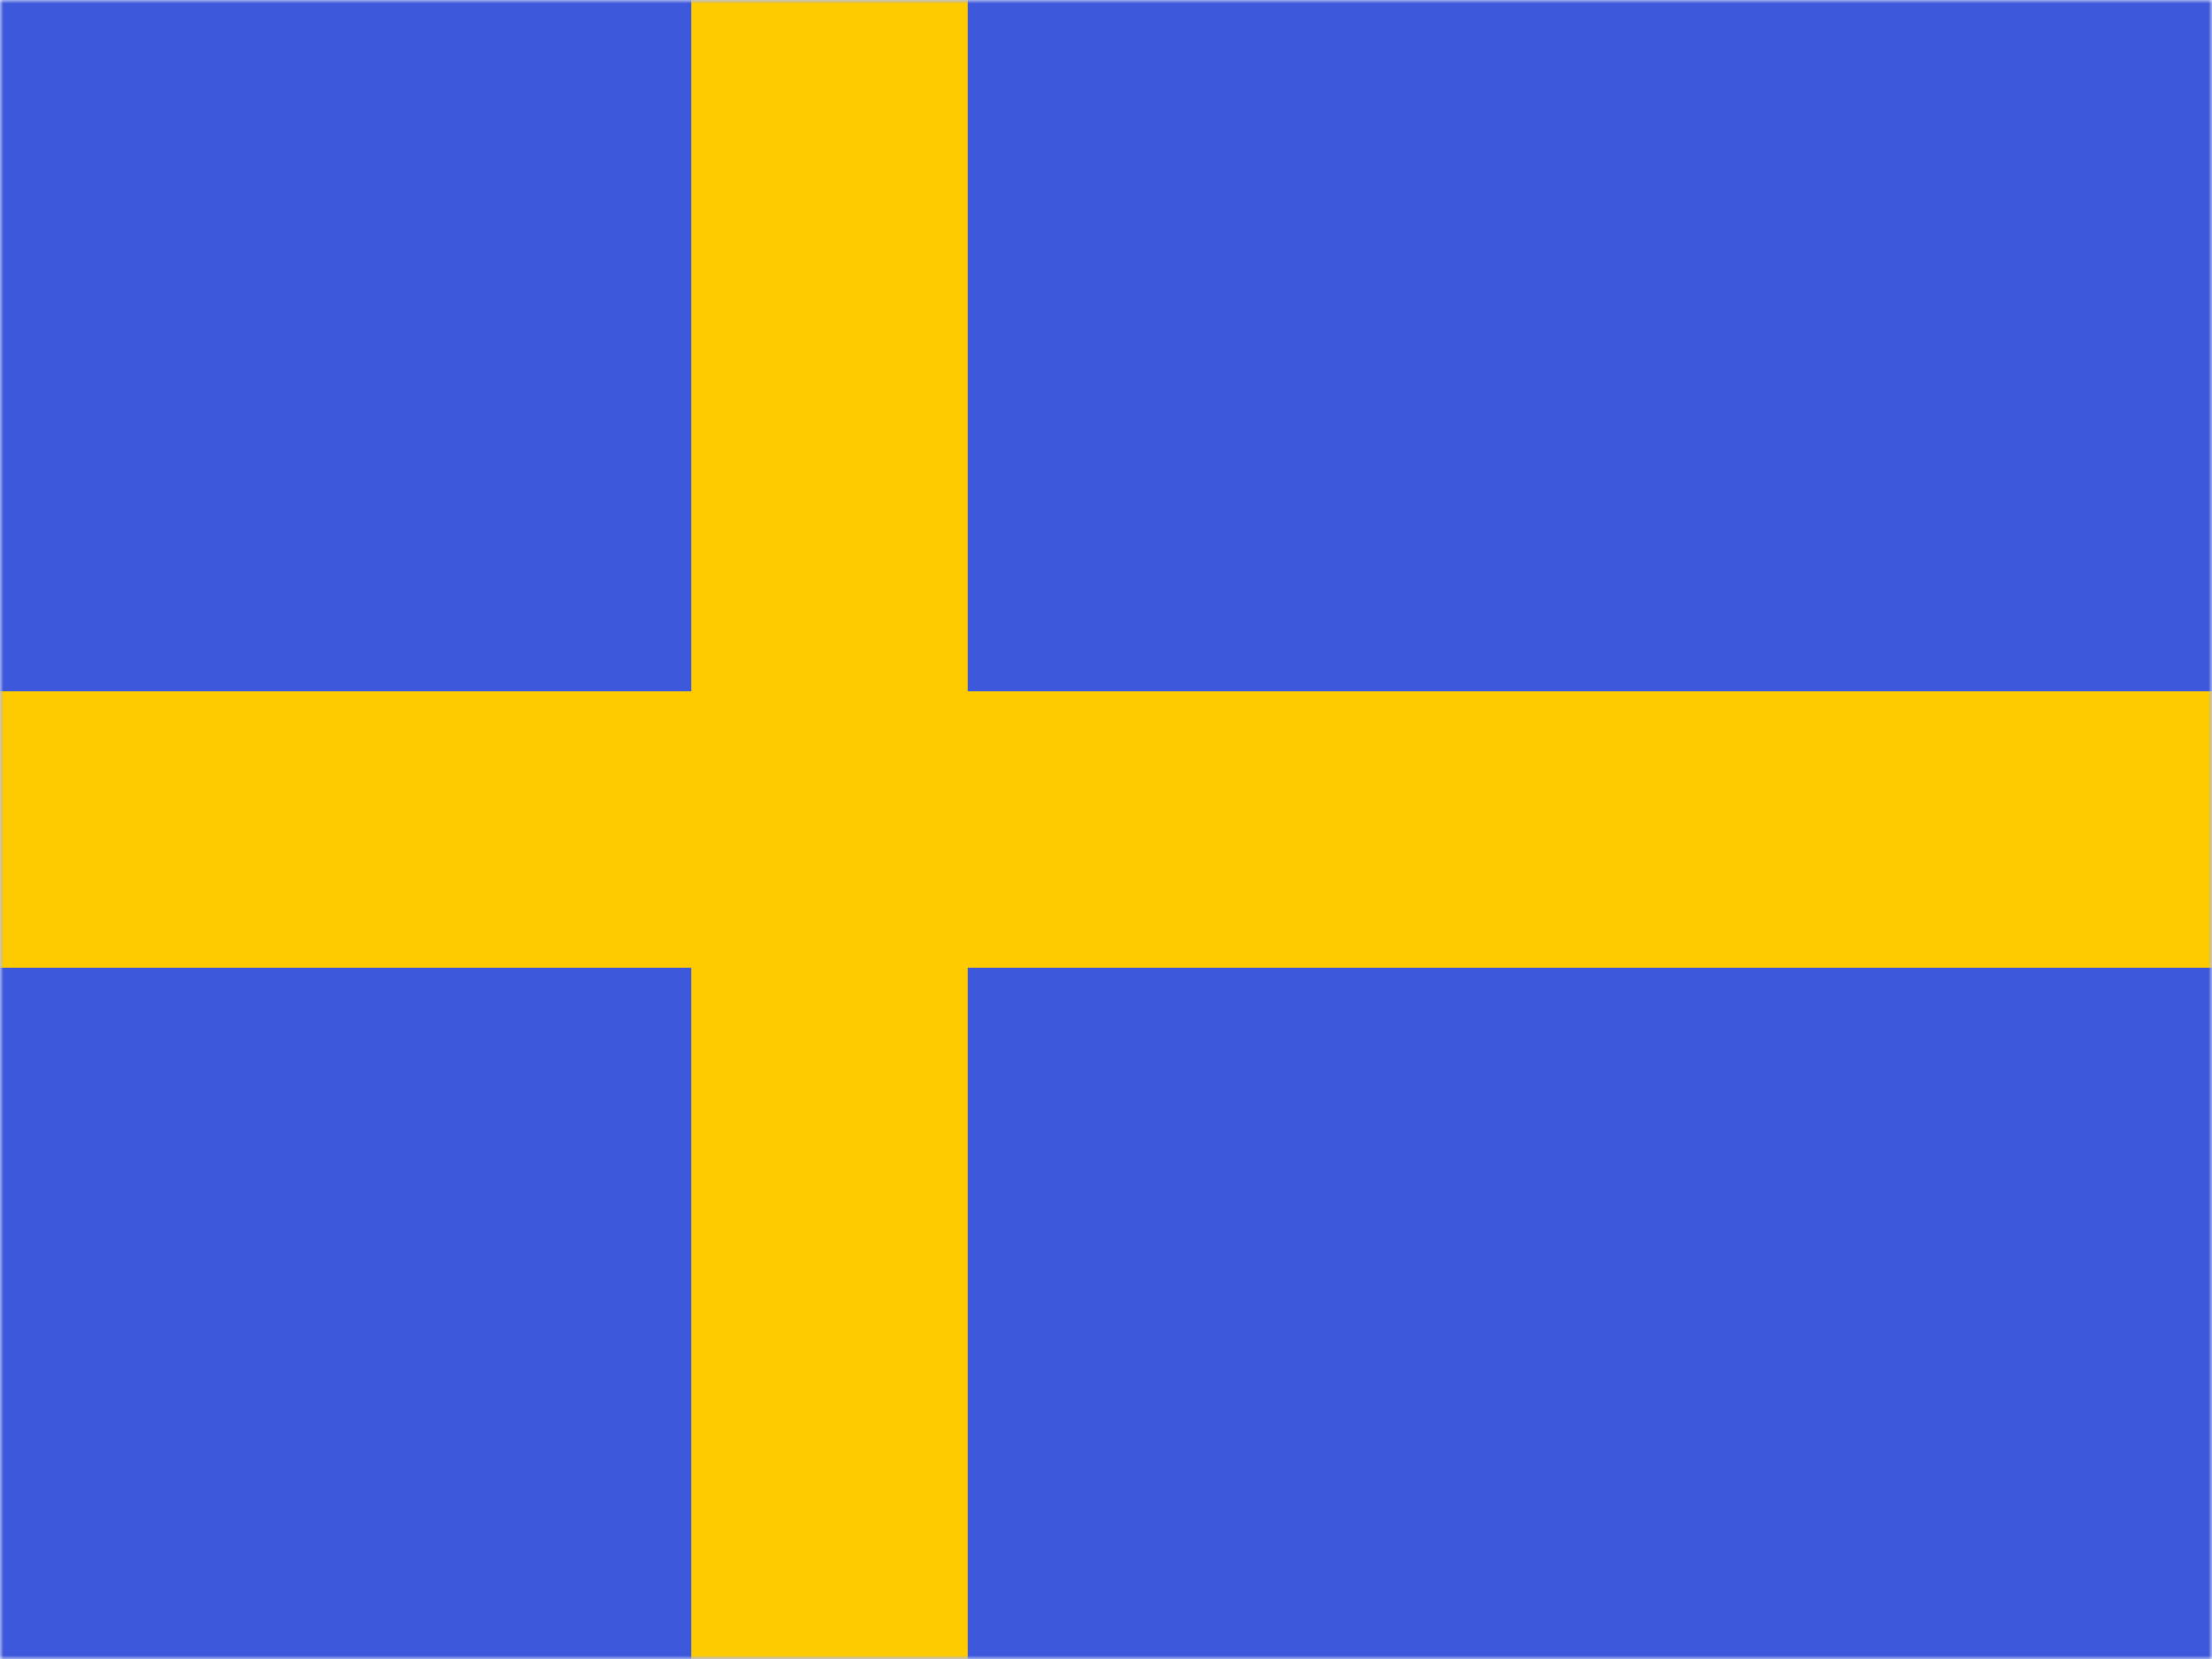 <svg width="320" height="240" viewBox="0 0 320 240" fill="none" xmlns="http://www.w3.org/2000/svg">
<mask id="mask0_918_1353" style="mask-type:luminance" maskUnits="userSpaceOnUse" x="0" y="0" width="320" height="240">
<path d="M0 0H320V240H0V0Z" fill="white"/>
</mask>
<g mask="url(#mask0_918_1353)">
<path fill-rule="evenodd" clip-rule="evenodd" d="M0 0V240H320V0H0Z" fill="#3D58DB"/>
<mask id="mask1_918_1353" style="mask-type:luminance" maskUnits="userSpaceOnUse" x="0" y="0" width="320" height="240">
<path fill-rule="evenodd" clip-rule="evenodd" d="M0 0V240H320V0H0Z" fill="white"/>
</mask>
<g mask="url(#mask1_918_1353)">
<path fill-rule="evenodd" clip-rule="evenodd" d="M100 0H140V100H320V140H140V240H100V140H0V100H100V0Z" fill="#FECA00"/>
</g>
</g>
</svg>
